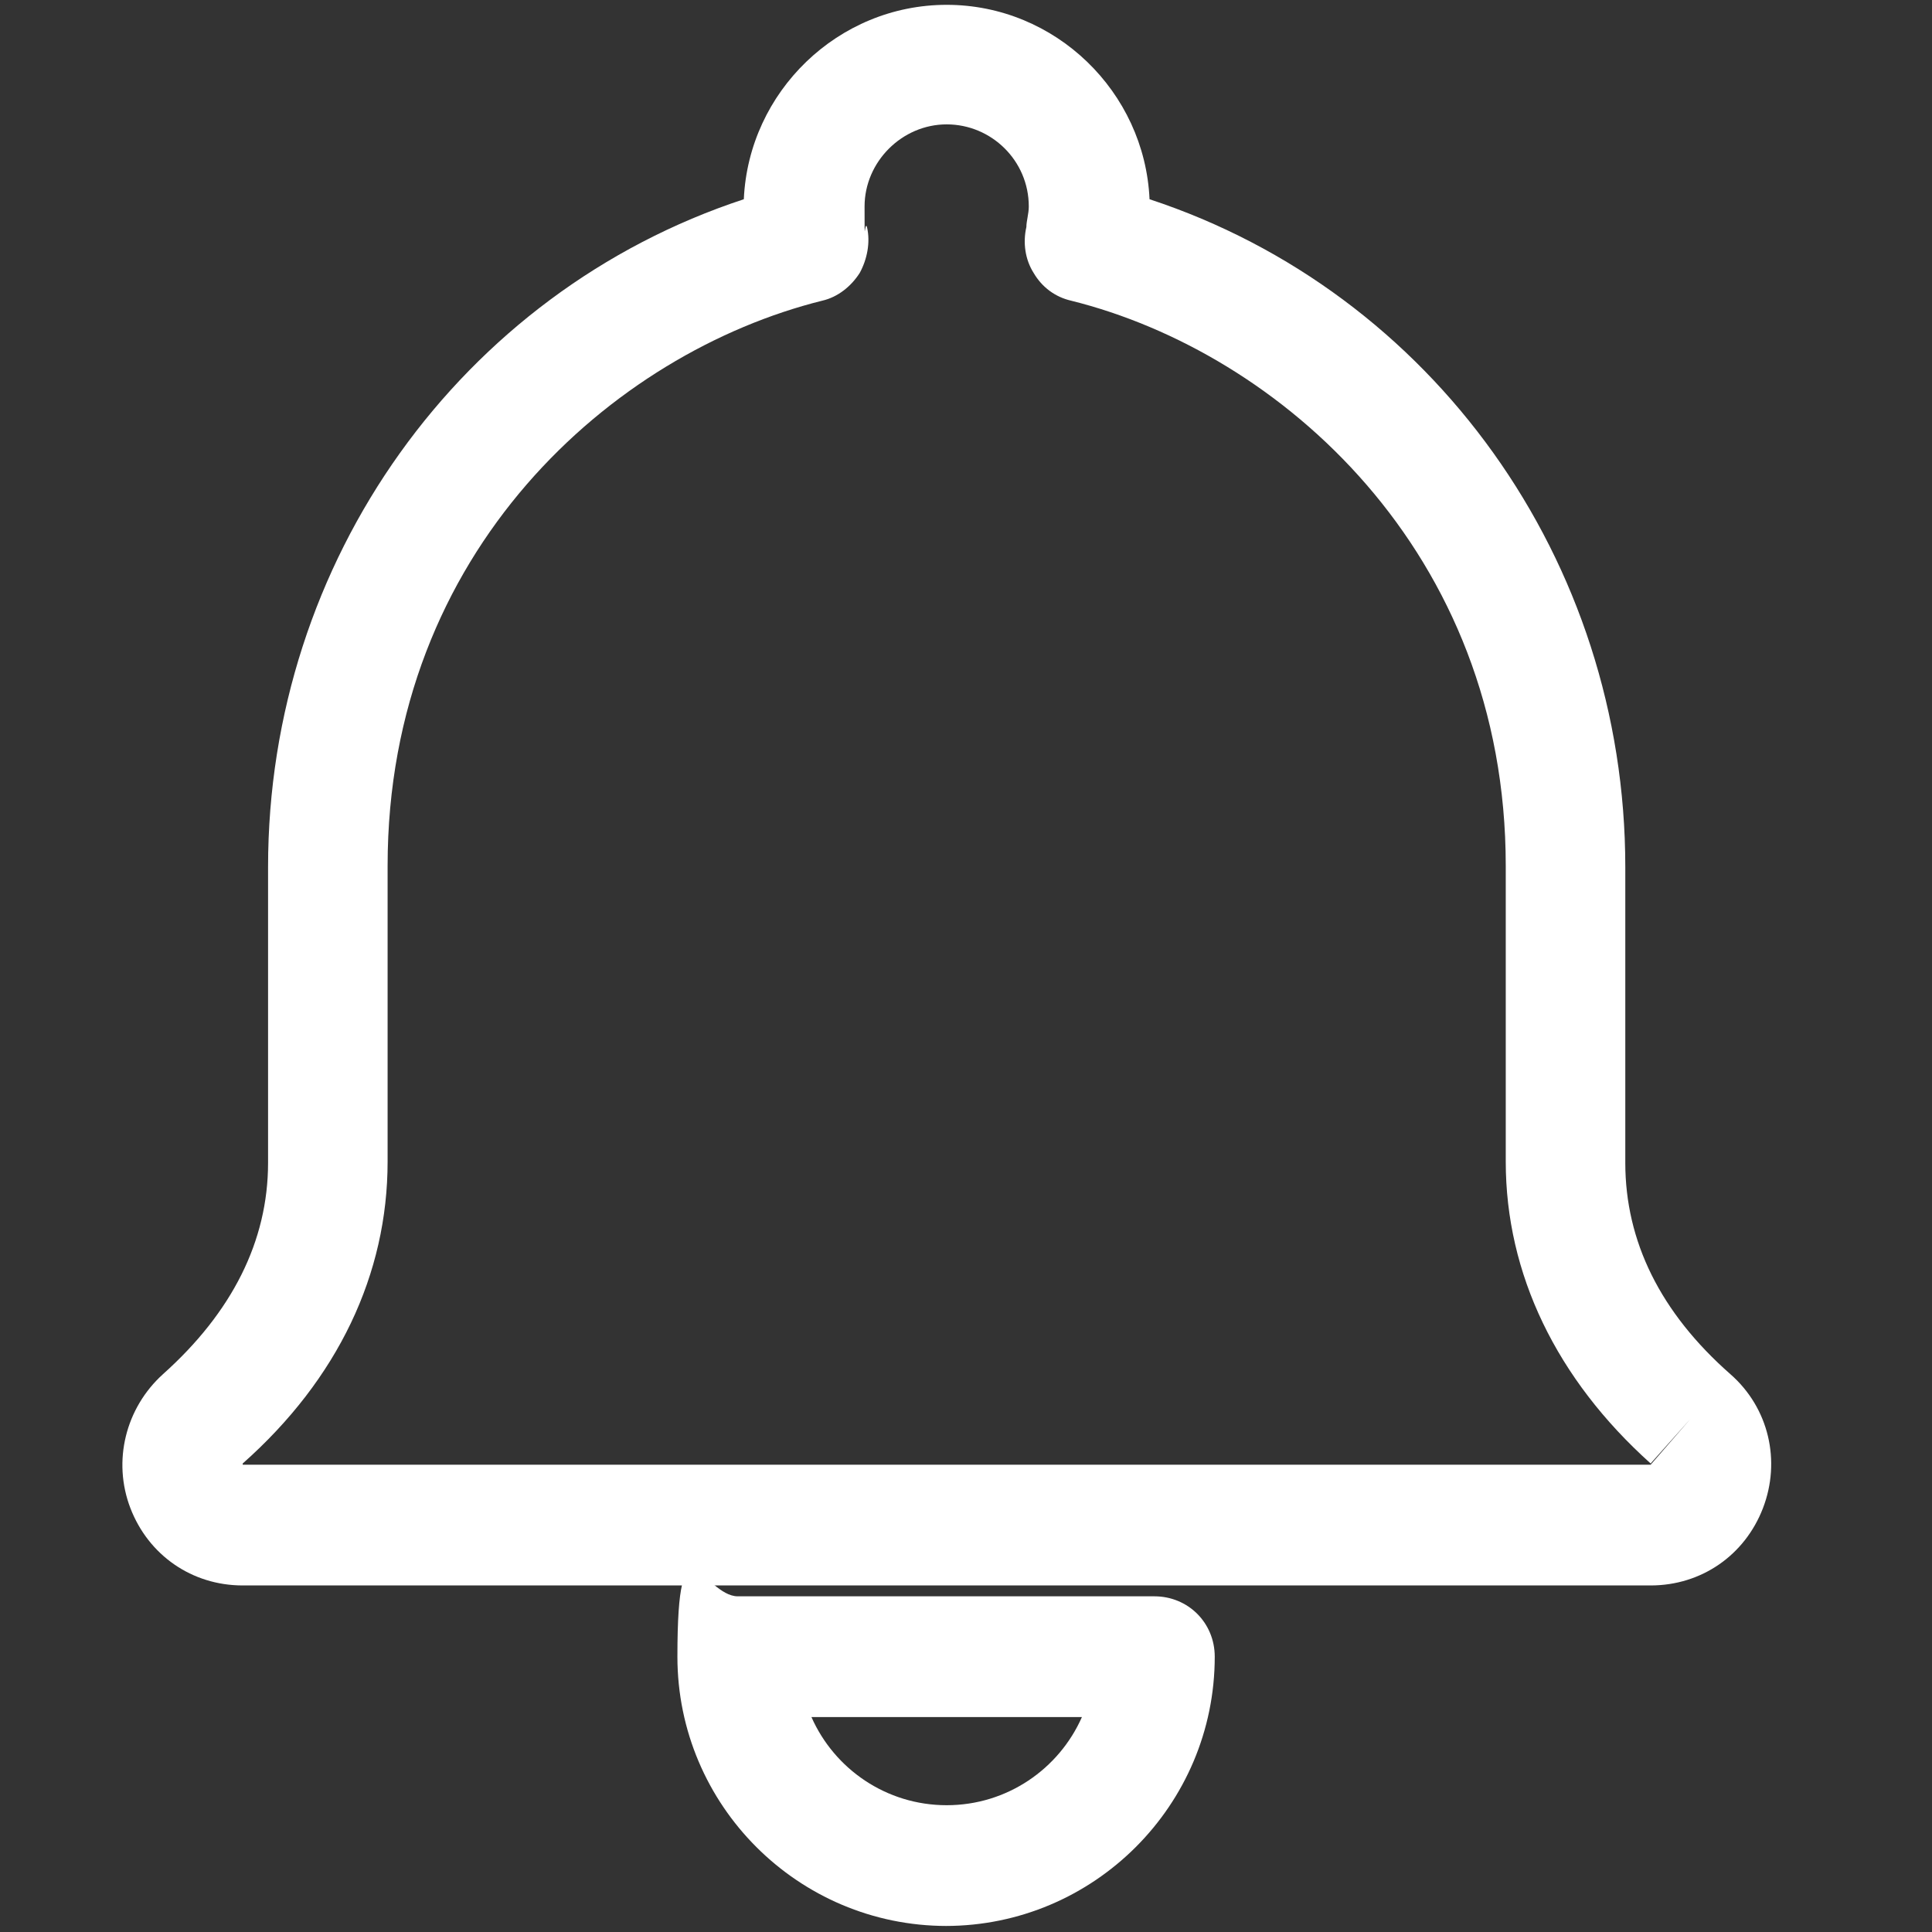 <?xml version="1.0" encoding="UTF-8"?>
<svg id="_レイヤー_1" xmlns="http://www.w3.org/2000/svg" version="1.1" viewBox="0 0 160 160">
  <rect x="0" y="0" width="160" height="160" fill="#333333" stroke="none"/>
  <!-- Generator: Adobe Illustrator 29.0.0, SVG Export Plug-In . SVG Version: 2.1.0 Build 186)  -->
  <defs>
    <style>
      .st0 {
        fill: #fff;
      }
    </style>
  </defs>
  <path class="st0" d="M136.7,131.3H20.1c-4.2,0-7.8-2.5-9.3-6.4s-.4-8.3,2.7-11.1c5.7-5.1,8.7-11,8.7-17.5v-24.5c0-25.4,16-47.6,39.4-55.3.4-8.9,7.8-16.1,16.8-16.1s16.4,7.2,16.8,16.1c23.4,7.7,39.4,29.9,39.4,55.3v24.5c0,6.5,2.9,12.4,8.7,17.5h0c3.2,2.8,4.2,7.2,2.7,11.1s-5.1,6.4-9.3,6.4ZM136.7,121.4h0ZM20.1,121.3h116.6l3.3-3.8-3.3,3.7c-7.8-7-12-15.7-12-25v-24.5c0-26-18.7-42.5-36-46.8-1.3-.3-2.4-1.1-3.1-2.3-.7-1.1-.9-2.5-.6-3.8,0-.5.2-1.1.2-1.7,0-3.8-3.1-6.8-6.8-6.8s-6.8,3.1-6.8,6.8,0,1.1.2,1.7c.3,1.3,0,2.7-.6,3.8-.7,1.1-1.8,2-3.1,2.3-17.3,4.3-36,20.7-36,46.8v24.5c0,9.3-4.1,18-12,25h0Z"/>
  <path class="st0" d="M78.4,159.5c-12.3,0-22.3-10-22.3-22.3s2.2-5,5-5h34.5c2.8,0,5,2.2,5,5,0,12.3-10,22.3-22.3,22.3h0ZM67.2,142.2c1.9,4.3,6.2,7.3,11.2,7.3s9.3-3,11.2-7.3c0,0-22.4,0-22.4,0Z"/>
</svg>